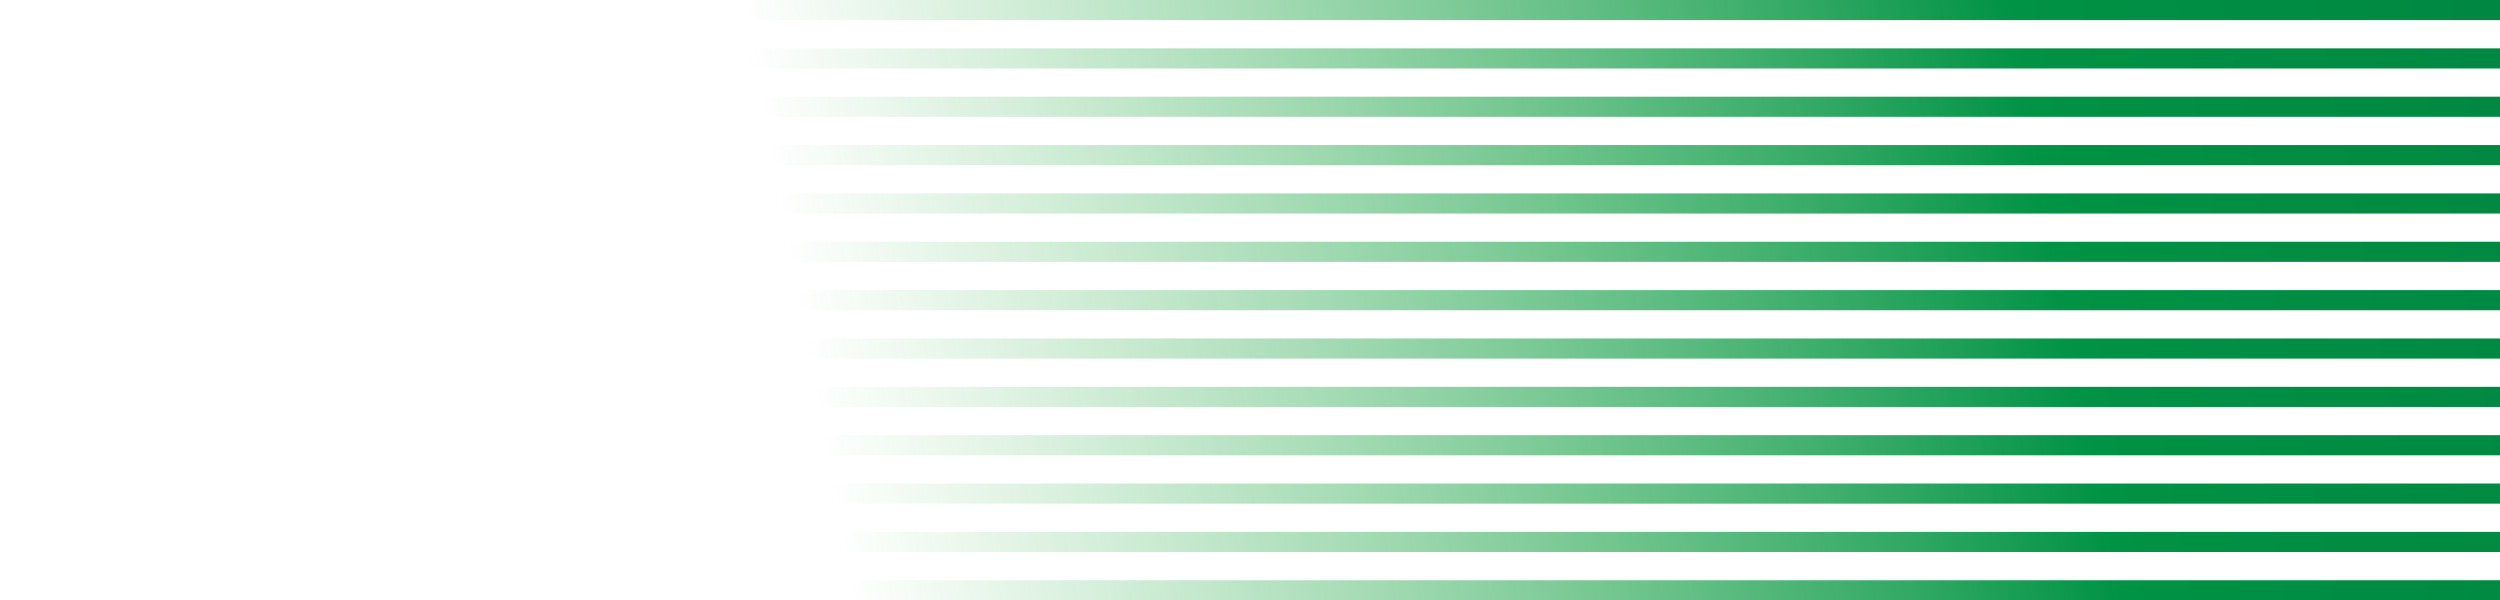 <svg width="533" height="128" viewBox="0 0 533 128" fill="none" xmlns="http://www.w3.org/2000/svg">
<path d="M0 107.379H730V103.088H0V107.379ZM0 97.069H730V92.778H0V97.069ZM730 51.541H0V55.832H730V51.541ZM0 128H730V123.709H0V128ZM730 41.236H0V45.527H730V41.236ZM0 86.764H730V82.473H0V86.764ZM0 117.69H730V113.399H0V117.69ZM0 14.601H730V10.31H0V14.601ZM0 0V4.291H730V0H0ZM0 76.453H730V72.162H0V76.453ZM0 24.906H730V20.615H0V24.906ZM0 66.143H730V61.852H0V66.143ZM0 35.217H730V30.926H0V35.217Z" fill="url(#paint0_linear_30_58)"/>
<defs>
<linearGradient id="paint0_linear_30_58" x1="13.364" y1="199.976" x2="742.011" y2="64.695" gradientUnits="userSpaceOnUse">
<stop offset="0.24" stop-color="#39B54A" stop-opacity="0"/>
<stop offset="0.6" stop-color="#009245"/>
<stop offset="0.72" stop-color="#008942"/>
<stop offset="0.94" stop-color="#007039"/>
<stop offset="1" stop-color="#006837"/>
</linearGradient>
</defs>
</svg>
